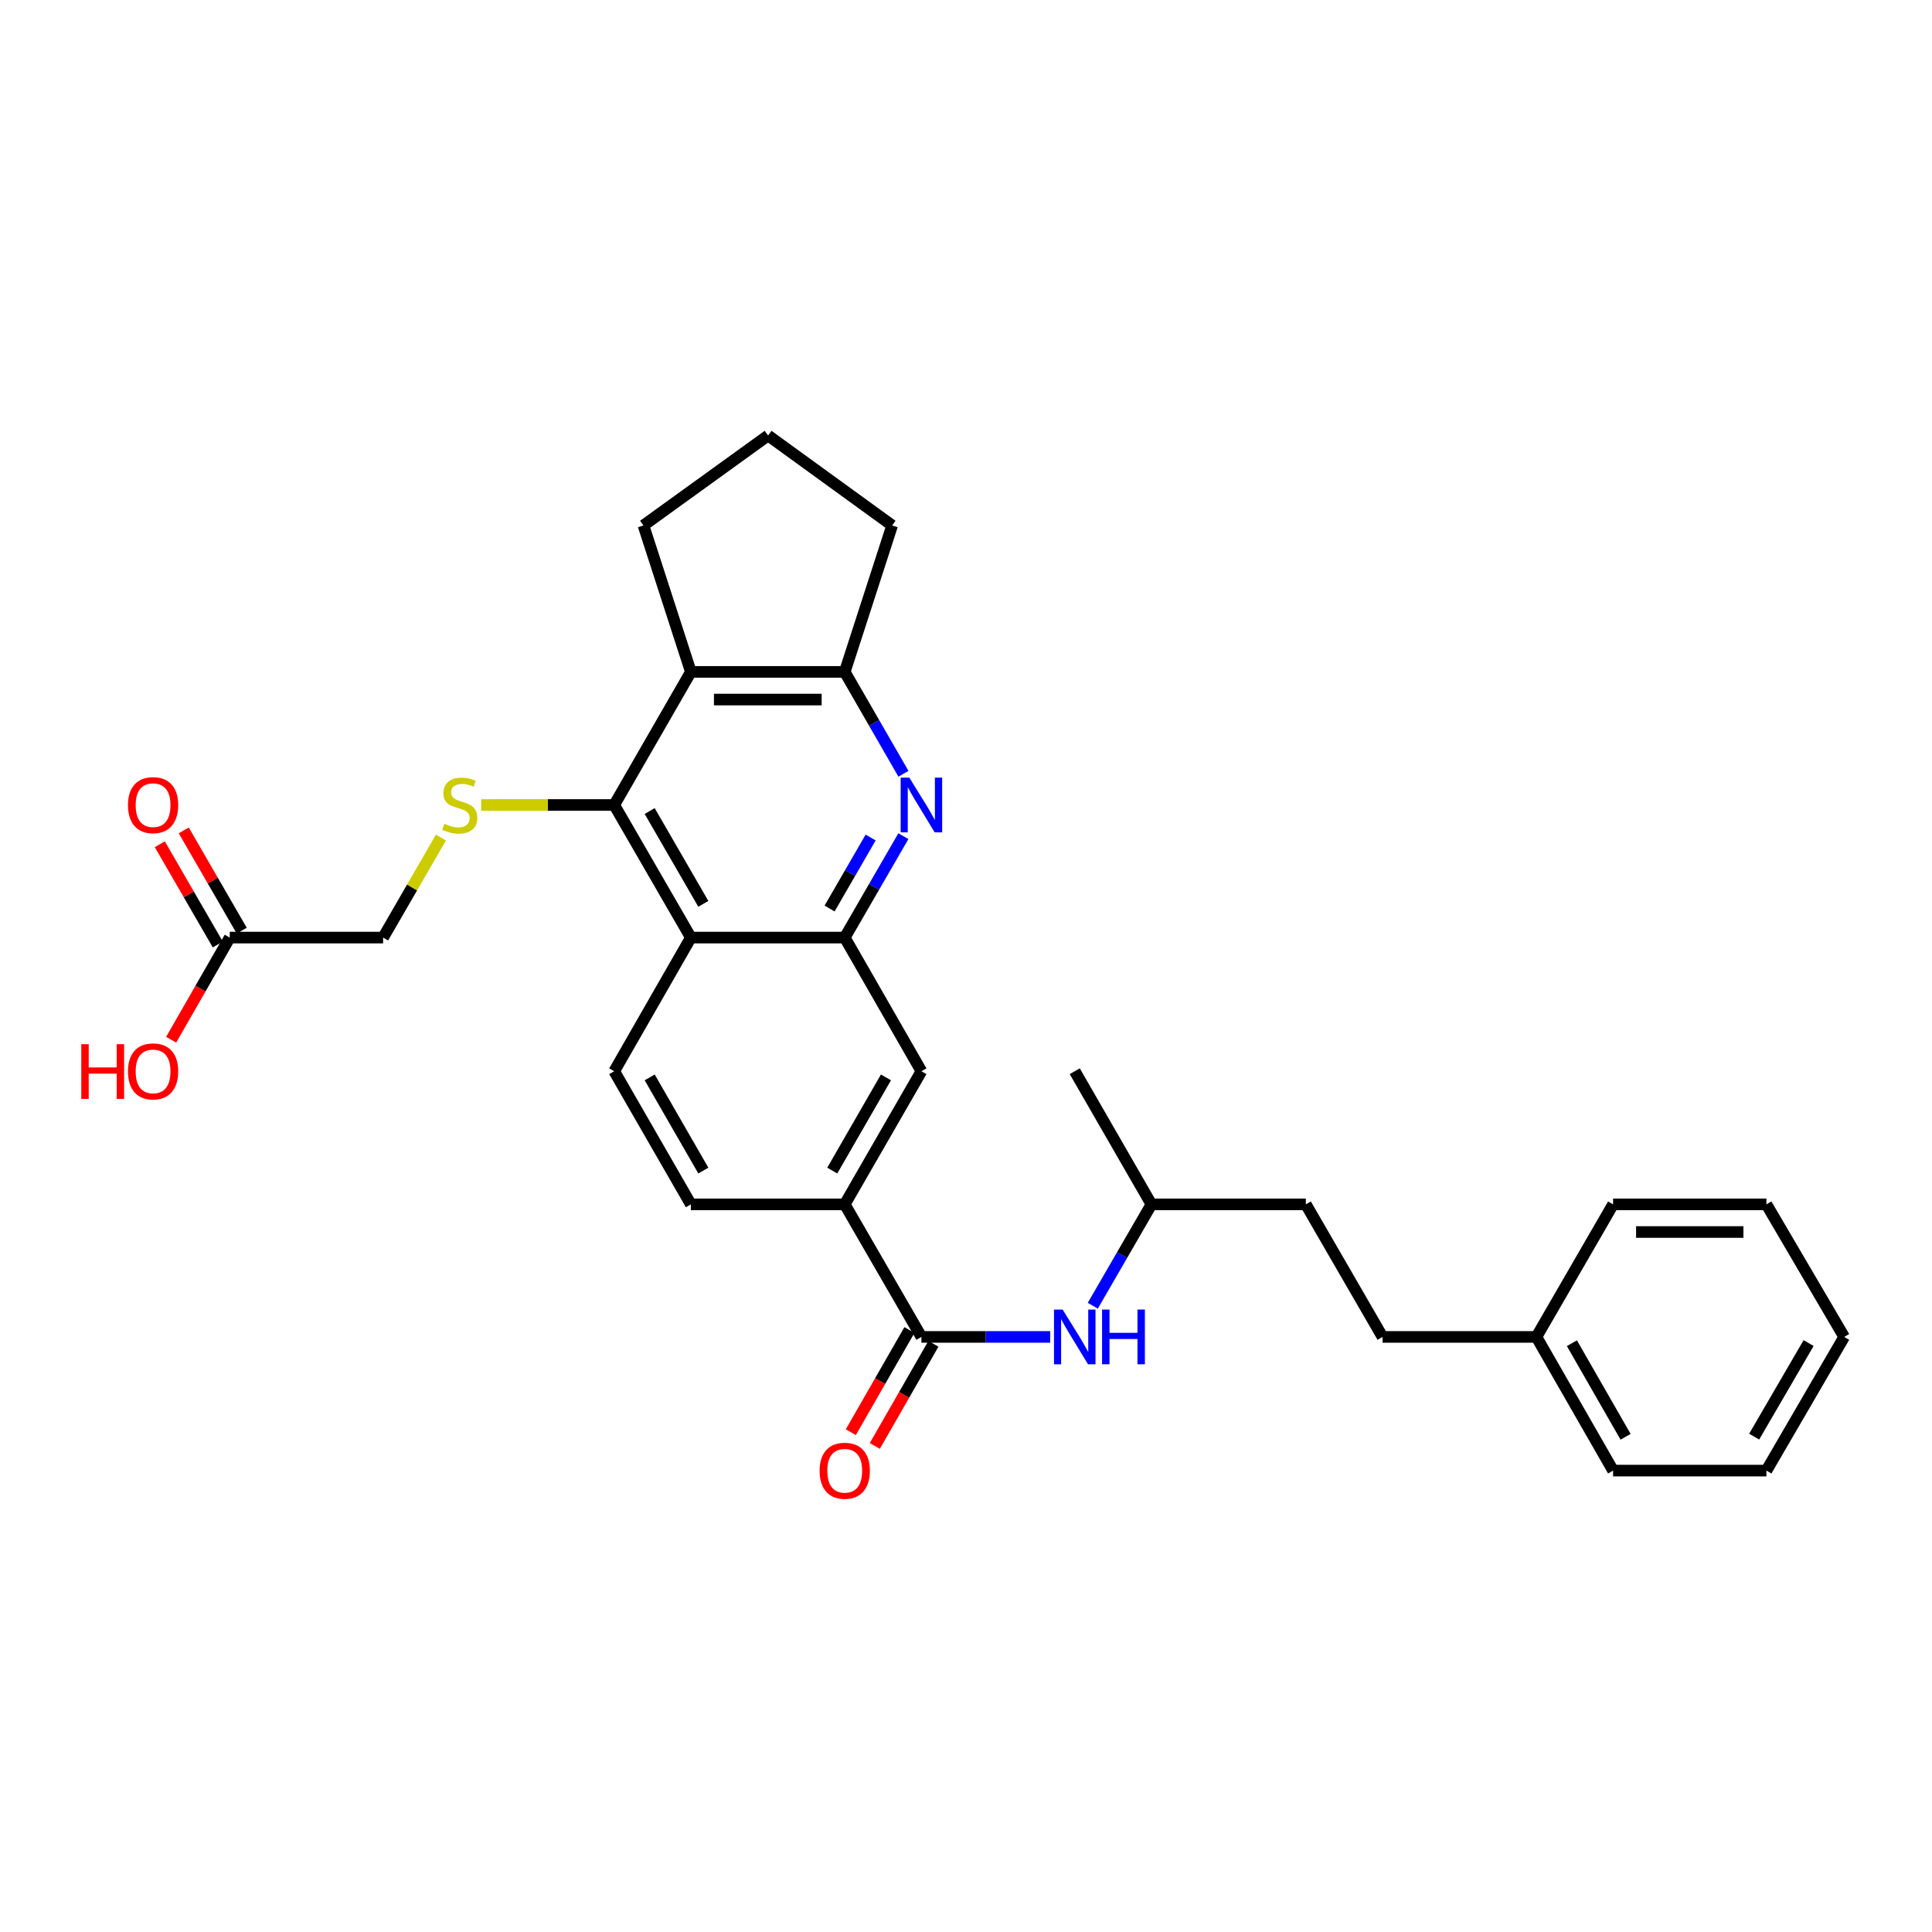 <?xml version='1.0' encoding='iso-8859-1'?>
<svg version='1.1' baseProfile='full'
              xmlns='http://www.w3.org/2000/svg'
                      xmlns:rdkit='http://www.rdkit.org/xml'
                      xmlns:xlink='http://www.w3.org/1999/xlink'
                  xml:space='preserve'
width='1000px' height='1000px' viewBox='0 0 1000 1000'>
<!-- END OF HEADER -->
<rect style='opacity:1.0;fill:#FFFFFF;stroke:none' width='1000' height='1000' x='0' y='0'> </rect>
<path class='bond-1' d='M 317.923,416.658 L 357.595,485.29' style='fill:none;fill-rule:evenodd;stroke:#000000;stroke-width:6px;stroke-linecap:butt;stroke-linejoin:miter;stroke-opacity:1' />
<path class='bond-1' d='M 336.268,419.788 L 364.039,467.83' style='fill:none;fill-rule:evenodd;stroke:#000000;stroke-width:6px;stroke-linecap:butt;stroke-linejoin:miter;stroke-opacity:1' />
<path class='bond-3' d='M 317.923,416.658 L 357.595,347.772' style='fill:none;fill-rule:evenodd;stroke:#000000;stroke-width:6px;stroke-linecap:butt;stroke-linejoin:miter;stroke-opacity:1' />
<path class='bond-6' d='M 317.923,416.658 L 283.491,416.658' style='fill:none;fill-rule:evenodd;stroke:#000000;stroke-width:6px;stroke-linecap:butt;stroke-linejoin:miter;stroke-opacity:1' />
<path class='bond-6' d='M 283.491,416.658 L 249.059,416.658' style='fill:none;fill-rule:evenodd;stroke:#CCCC00;stroke-width:6px;stroke-linecap:butt;stroke-linejoin:miter;stroke-opacity:1' />
<path class='bond-0' d='M 467.62,400.511 L 452.427,374.141' style='fill:none;fill-rule:evenodd;stroke:#0000FF;stroke-width:6px;stroke-linecap:butt;stroke-linejoin:miter;stroke-opacity:1' />
<path class='bond-0' d='M 452.427,374.141 L 437.235,347.772' style='fill:none;fill-rule:evenodd;stroke:#000000;stroke-width:6px;stroke-linecap:butt;stroke-linejoin:miter;stroke-opacity:1' />
<path class='bond-30' d='M 467.589,432.8 L 452.412,459.045' style='fill:none;fill-rule:evenodd;stroke:#0000FF;stroke-width:6px;stroke-linecap:butt;stroke-linejoin:miter;stroke-opacity:1' />
<path class='bond-30' d='M 452.412,459.045 L 437.235,485.29' style='fill:none;fill-rule:evenodd;stroke:#000000;stroke-width:6px;stroke-linecap:butt;stroke-linejoin:miter;stroke-opacity:1' />
<path class='bond-30' d='M 450.642,433.507 L 440.018,451.878' style='fill:none;fill-rule:evenodd;stroke:#0000FF;stroke-width:6px;stroke-linecap:butt;stroke-linejoin:miter;stroke-opacity:1' />
<path class='bond-30' d='M 440.018,451.878 L 429.394,470.25' style='fill:none;fill-rule:evenodd;stroke:#000000;stroke-width:6px;stroke-linecap:butt;stroke-linejoin:miter;stroke-opacity:1' />
<path class='bond-2' d='M 357.595,485.29 L 437.235,485.29' style='fill:none;fill-rule:evenodd;stroke:#000000;stroke-width:6px;stroke-linecap:butt;stroke-linejoin:miter;stroke-opacity:1' />
<path class='bond-10' d='M 357.595,485.29 L 317.923,554.47' style='fill:none;fill-rule:evenodd;stroke:#000000;stroke-width:6px;stroke-linecap:butt;stroke-linejoin:miter;stroke-opacity:1' />
<path class='bond-8' d='M 437.235,485.29 L 476.923,554.47' style='fill:none;fill-rule:evenodd;stroke:#000000;stroke-width:6px;stroke-linecap:butt;stroke-linejoin:miter;stroke-opacity:1' />
<path class='bond-5' d='M 357.595,347.772 L 437.235,347.772' style='fill:none;fill-rule:evenodd;stroke:#000000;stroke-width:6px;stroke-linecap:butt;stroke-linejoin:miter;stroke-opacity:1' />
<path class='bond-5' d='M 369.541,362.088 L 425.289,362.088' style='fill:none;fill-rule:evenodd;stroke:#000000;stroke-width:6px;stroke-linecap:butt;stroke-linejoin:miter;stroke-opacity:1' />
<path class='bond-17' d='M 357.595,347.772 L 333.058,271.974' style='fill:none;fill-rule:evenodd;stroke:#000000;stroke-width:6px;stroke-linecap:butt;stroke-linejoin:miter;stroke-opacity:1' />
<path class='bond-4' d='M 476.923,691.988 L 437.235,623.373' style='fill:none;fill-rule:evenodd;stroke:#000000;stroke-width:6px;stroke-linecap:butt;stroke-linejoin:miter;stroke-opacity:1' />
<path class='bond-9' d='M 476.923,691.988 L 510.246,691.988' style='fill:none;fill-rule:evenodd;stroke:#000000;stroke-width:6px;stroke-linecap:butt;stroke-linejoin:miter;stroke-opacity:1' />
<path class='bond-9' d='M 510.246,691.988 L 543.568,691.988' style='fill:none;fill-rule:evenodd;stroke:#0000FF;stroke-width:6px;stroke-linecap:butt;stroke-linejoin:miter;stroke-opacity:1' />
<path class='bond-12' d='M 470.714,688.427 L 455.549,714.864' style='fill:none;fill-rule:evenodd;stroke:#000000;stroke-width:6px;stroke-linecap:butt;stroke-linejoin:miter;stroke-opacity:1' />
<path class='bond-12' d='M 455.549,714.864 L 440.384,741.301' style='fill:none;fill-rule:evenodd;stroke:#FF0000;stroke-width:6px;stroke-linecap:butt;stroke-linejoin:miter;stroke-opacity:1' />
<path class='bond-12' d='M 483.132,695.55 L 467.967,721.987' style='fill:none;fill-rule:evenodd;stroke:#000000;stroke-width:6px;stroke-linecap:butt;stroke-linejoin:miter;stroke-opacity:1' />
<path class='bond-12' d='M 467.967,721.987 L 452.802,748.424' style='fill:none;fill-rule:evenodd;stroke:#FF0000;stroke-width:6px;stroke-linecap:butt;stroke-linejoin:miter;stroke-opacity:1' />
<path class='bond-20' d='M 437.235,347.772 L 461.772,271.974' style='fill:none;fill-rule:evenodd;stroke:#000000;stroke-width:6px;stroke-linecap:butt;stroke-linejoin:miter;stroke-opacity:1' />
<path class='bond-15' d='M 228.23,433.52 L 213.261,459.405' style='fill:none;fill-rule:evenodd;stroke:#CCCC00;stroke-width:6px;stroke-linecap:butt;stroke-linejoin:miter;stroke-opacity:1' />
<path class='bond-15' d='M 213.261,459.405 L 198.292,485.29' style='fill:none;fill-rule:evenodd;stroke:#000000;stroke-width:6px;stroke-linecap:butt;stroke-linejoin:miter;stroke-opacity:1' />
<path class='bond-7' d='M 437.235,623.373 L 357.595,623.373' style='fill:none;fill-rule:evenodd;stroke:#000000;stroke-width:6px;stroke-linecap:butt;stroke-linejoin:miter;stroke-opacity:1' />
<path class='bond-32' d='M 437.235,623.373 L 476.923,554.47' style='fill:none;fill-rule:evenodd;stroke:#000000;stroke-width:6px;stroke-linecap:butt;stroke-linejoin:miter;stroke-opacity:1' />
<path class='bond-32' d='M 430.782,605.891 L 458.564,557.66' style='fill:none;fill-rule:evenodd;stroke:#000000;stroke-width:6px;stroke-linecap:butt;stroke-linejoin:miter;stroke-opacity:1' />
<path class='bond-18' d='M 565.629,675.847 L 580.805,649.61' style='fill:none;fill-rule:evenodd;stroke:#0000FF;stroke-width:6px;stroke-linecap:butt;stroke-linejoin:miter;stroke-opacity:1' />
<path class='bond-18' d='M 580.805,649.61 L 595.981,623.373' style='fill:none;fill-rule:evenodd;stroke:#000000;stroke-width:6px;stroke-linecap:butt;stroke-linejoin:miter;stroke-opacity:1' />
<path class='bond-13' d='M 317.923,554.47 L 357.595,623.373' style='fill:none;fill-rule:evenodd;stroke:#000000;stroke-width:6px;stroke-linecap:butt;stroke-linejoin:miter;stroke-opacity:1' />
<path class='bond-13' d='M 336.28,557.662 L 364.051,605.894' style='fill:none;fill-rule:evenodd;stroke:#000000;stroke-width:6px;stroke-linecap:butt;stroke-linejoin:miter;stroke-opacity:1' />
<path class='bond-11' d='M 118.923,485.29 L 198.292,485.29' style='fill:none;fill-rule:evenodd;stroke:#000000;stroke-width:6px;stroke-linecap:butt;stroke-linejoin:miter;stroke-opacity:1' />
<path class='bond-14' d='M 125.12,481.706 L 110.116,455.762' style='fill:none;fill-rule:evenodd;stroke:#000000;stroke-width:6px;stroke-linecap:butt;stroke-linejoin:miter;stroke-opacity:1' />
<path class='bond-14' d='M 110.116,455.762 L 95.113,429.817' style='fill:none;fill-rule:evenodd;stroke:#FF0000;stroke-width:6px;stroke-linecap:butt;stroke-linejoin:miter;stroke-opacity:1' />
<path class='bond-14' d='M 112.726,488.873 L 97.723,462.929' style='fill:none;fill-rule:evenodd;stroke:#000000;stroke-width:6px;stroke-linecap:butt;stroke-linejoin:miter;stroke-opacity:1' />
<path class='bond-14' d='M 97.723,462.929 L 82.72,436.984' style='fill:none;fill-rule:evenodd;stroke:#FF0000;stroke-width:6px;stroke-linecap:butt;stroke-linejoin:miter;stroke-opacity:1' />
<path class='bond-16' d='M 118.923,485.29 L 103.759,511.723' style='fill:none;fill-rule:evenodd;stroke:#000000;stroke-width:6px;stroke-linecap:butt;stroke-linejoin:miter;stroke-opacity:1' />
<path class='bond-16' d='M 103.759,511.723 L 88.594,538.156' style='fill:none;fill-rule:evenodd;stroke:#FF0000;stroke-width:6px;stroke-linecap:butt;stroke-linejoin:miter;stroke-opacity:1' />
<path class='bond-23' d='M 333.058,271.974 L 397.562,225.406' style='fill:none;fill-rule:evenodd;stroke:#000000;stroke-width:6px;stroke-linecap:butt;stroke-linejoin:miter;stroke-opacity:1' />
<path class='bond-22' d='M 595.981,623.373 L 675.907,623.373' style='fill:none;fill-rule:evenodd;stroke:#000000;stroke-width:6px;stroke-linecap:butt;stroke-linejoin:miter;stroke-opacity:1' />
<path class='bond-26' d='M 595.981,623.373 L 556.292,554.47' style='fill:none;fill-rule:evenodd;stroke:#000000;stroke-width:6px;stroke-linecap:butt;stroke-linejoin:miter;stroke-opacity:1' />
<path class='bond-19' d='M 715.603,691.988 L 675.907,623.373' style='fill:none;fill-rule:evenodd;stroke:#000000;stroke-width:6px;stroke-linecap:butt;stroke-linejoin:miter;stroke-opacity:1' />
<path class='bond-21' d='M 715.603,691.988 L 795.243,691.988' style='fill:none;fill-rule:evenodd;stroke:#000000;stroke-width:6px;stroke-linecap:butt;stroke-linejoin:miter;stroke-opacity:1' />
<path class='bond-31' d='M 461.772,271.974 L 397.562,225.406' style='fill:none;fill-rule:evenodd;stroke:#000000;stroke-width:6px;stroke-linecap:butt;stroke-linejoin:miter;stroke-opacity:1' />
<path class='bond-24' d='M 795.243,691.988 L 834.931,761.177' style='fill:none;fill-rule:evenodd;stroke:#000000;stroke-width:6px;stroke-linecap:butt;stroke-linejoin:miter;stroke-opacity:1' />
<path class='bond-24' d='M 813.614,695.243 L 841.396,743.675' style='fill:none;fill-rule:evenodd;stroke:#000000;stroke-width:6px;stroke-linecap:butt;stroke-linejoin:miter;stroke-opacity:1' />
<path class='bond-25' d='M 795.243,691.988 L 834.931,623.373' style='fill:none;fill-rule:evenodd;stroke:#000000;stroke-width:6px;stroke-linecap:butt;stroke-linejoin:miter;stroke-opacity:1' />
<path class='bond-28' d='M 834.931,761.177 L 914.292,761.177' style='fill:none;fill-rule:evenodd;stroke:#000000;stroke-width:6px;stroke-linecap:butt;stroke-linejoin:miter;stroke-opacity:1' />
<path class='bond-27' d='M 834.931,623.373 L 914.292,623.373' style='fill:none;fill-rule:evenodd;stroke:#000000;stroke-width:6px;stroke-linecap:butt;stroke-linejoin:miter;stroke-opacity:1' />
<path class='bond-27' d='M 846.835,637.689 L 902.388,637.689' style='fill:none;fill-rule:evenodd;stroke:#000000;stroke-width:6px;stroke-linecap:butt;stroke-linejoin:miter;stroke-opacity:1' />
<path class='bond-29' d='M 914.292,623.373 L 954.545,691.988' style='fill:none;fill-rule:evenodd;stroke:#000000;stroke-width:6px;stroke-linecap:butt;stroke-linejoin:miter;stroke-opacity:1' />
<path class='bond-33' d='M 914.292,761.177 L 954.545,691.988' style='fill:none;fill-rule:evenodd;stroke:#000000;stroke-width:6px;stroke-linecap:butt;stroke-linejoin:miter;stroke-opacity:1' />
<path class='bond-33' d='M 907.956,743.599 L 936.133,695.167' style='fill:none;fill-rule:evenodd;stroke:#000000;stroke-width:6px;stroke-linecap:butt;stroke-linejoin:miter;stroke-opacity:1' />
<path  class='atom-1' d='M 470.663 402.498
L 479.943 417.498
Q 480.863 418.978, 482.343 421.658
Q 483.823 424.338, 483.903 424.498
L 483.903 402.498
L 487.663 402.498
L 487.663 430.818
L 483.783 430.818
L 473.823 414.418
Q 472.663 412.498, 471.423 410.298
Q 470.223 408.098, 469.863 407.418
L 469.863 430.818
L 466.183 430.818
L 466.183 402.498
L 470.663 402.498
' fill='#0000FF'/>
<path  class='atom-7' d='M 229.981 426.378
Q 230.301 426.498, 231.621 427.058
Q 232.941 427.618, 234.381 427.978
Q 235.861 428.298, 237.301 428.298
Q 239.981 428.298, 241.541 427.018
Q 243.101 425.698, 243.101 423.418
Q 243.101 421.858, 242.301 420.898
Q 241.541 419.938, 240.341 419.418
Q 239.141 418.898, 237.141 418.298
Q 234.621 417.538, 233.101 416.818
Q 231.621 416.098, 230.541 414.578
Q 229.501 413.058, 229.501 410.498
Q 229.501 406.938, 231.901 404.738
Q 234.341 402.538, 239.141 402.538
Q 242.421 402.538, 246.141 404.098
L 245.221 407.178
Q 241.821 405.778, 239.261 405.778
Q 236.501 405.778, 234.981 406.938
Q 233.461 408.058, 233.501 410.018
Q 233.501 411.538, 234.261 412.458
Q 235.061 413.378, 236.181 413.898
Q 237.341 414.418, 239.261 415.018
Q 241.821 415.818, 243.341 416.618
Q 244.861 417.418, 245.941 419.058
Q 247.061 420.658, 247.061 423.418
Q 247.061 427.338, 244.421 429.458
Q 241.821 431.538, 237.461 431.538
Q 234.941 431.538, 233.021 430.978
Q 231.141 430.458, 228.901 429.538
L 229.981 426.378
' fill='#CCCC00'/>
<path  class='atom-10' d='M 550.032 677.828
L 559.312 692.828
Q 560.232 694.308, 561.712 696.988
Q 563.192 699.668, 563.272 699.828
L 563.272 677.828
L 567.032 677.828
L 567.032 706.148
L 563.152 706.148
L 553.192 689.748
Q 552.032 687.828, 550.792 685.628
Q 549.592 683.428, 549.232 682.748
L 549.232 706.148
L 545.552 706.148
L 545.552 677.828
L 550.032 677.828
' fill='#0000FF'/>
<path  class='atom-10' d='M 570.432 677.828
L 574.272 677.828
L 574.272 689.868
L 588.752 689.868
L 588.752 677.828
L 592.592 677.828
L 592.592 706.148
L 588.752 706.148
L 588.752 693.068
L 574.272 693.068
L 574.272 706.148
L 570.432 706.148
L 570.432 677.828
' fill='#0000FF'/>
<path  class='atom-13' d='M 424.235 761.257
Q 424.235 754.457, 427.595 750.657
Q 430.955 746.857, 437.235 746.857
Q 443.515 746.857, 446.875 750.657
Q 450.235 754.457, 450.235 761.257
Q 450.235 768.137, 446.835 772.057
Q 443.435 775.937, 437.235 775.937
Q 430.995 775.937, 427.595 772.057
Q 424.235 768.177, 424.235 761.257
M 437.235 772.737
Q 441.555 772.737, 443.875 769.857
Q 446.235 766.937, 446.235 761.257
Q 446.235 755.697, 443.875 752.897
Q 441.555 750.057, 437.235 750.057
Q 432.915 750.057, 430.555 752.857
Q 428.235 755.657, 428.235 761.257
Q 428.235 766.977, 430.555 769.857
Q 432.915 772.737, 437.235 772.737
' fill='#FF0000'/>
<path  class='atom-15' d='M 66.235 416.738
Q 66.235 409.938, 69.595 406.138
Q 72.955 402.338, 79.235 402.338
Q 85.515 402.338, 88.875 406.138
Q 92.235 409.938, 92.235 416.738
Q 92.235 423.618, 88.835 427.538
Q 85.435 431.418, 79.235 431.418
Q 72.995 431.418, 69.595 427.538
Q 66.235 423.658, 66.235 416.738
M 79.235 428.218
Q 83.555 428.218, 85.875 425.338
Q 88.235 422.418, 88.235 416.738
Q 88.235 411.178, 85.875 408.378
Q 83.555 405.538, 79.235 405.538
Q 74.915 405.538, 72.555 408.338
Q 70.235 411.138, 70.235 416.738
Q 70.235 422.458, 72.555 425.338
Q 74.915 428.218, 79.235 428.218
' fill='#FF0000'/>
<path  class='atom-17' d='M 42.075 540.47
L 45.915 540.47
L 45.915 552.51
L 60.395 552.51
L 60.395 540.47
L 64.235 540.47
L 64.235 568.79
L 60.395 568.79
L 60.395 555.71
L 45.915 555.71
L 45.915 568.79
L 42.075 568.79
L 42.075 540.47
' fill='#FF0000'/>
<path  class='atom-17' d='M 66.235 554.55
Q 66.235 547.75, 69.595 543.95
Q 72.955 540.15, 79.235 540.15
Q 85.515 540.15, 88.875 543.95
Q 92.235 547.75, 92.235 554.55
Q 92.235 561.43, 88.835 565.35
Q 85.435 569.23, 79.235 569.23
Q 72.995 569.23, 69.595 565.35
Q 66.235 561.47, 66.235 554.55
M 79.235 566.03
Q 83.555 566.03, 85.875 563.15
Q 88.235 560.23, 88.235 554.55
Q 88.235 548.99, 85.875 546.19
Q 83.555 543.35, 79.235 543.35
Q 74.915 543.35, 72.555 546.15
Q 70.235 548.95, 70.235 554.55
Q 70.235 560.27, 72.555 563.15
Q 74.915 566.03, 79.235 566.03
' fill='#FF0000'/>
</svg>

